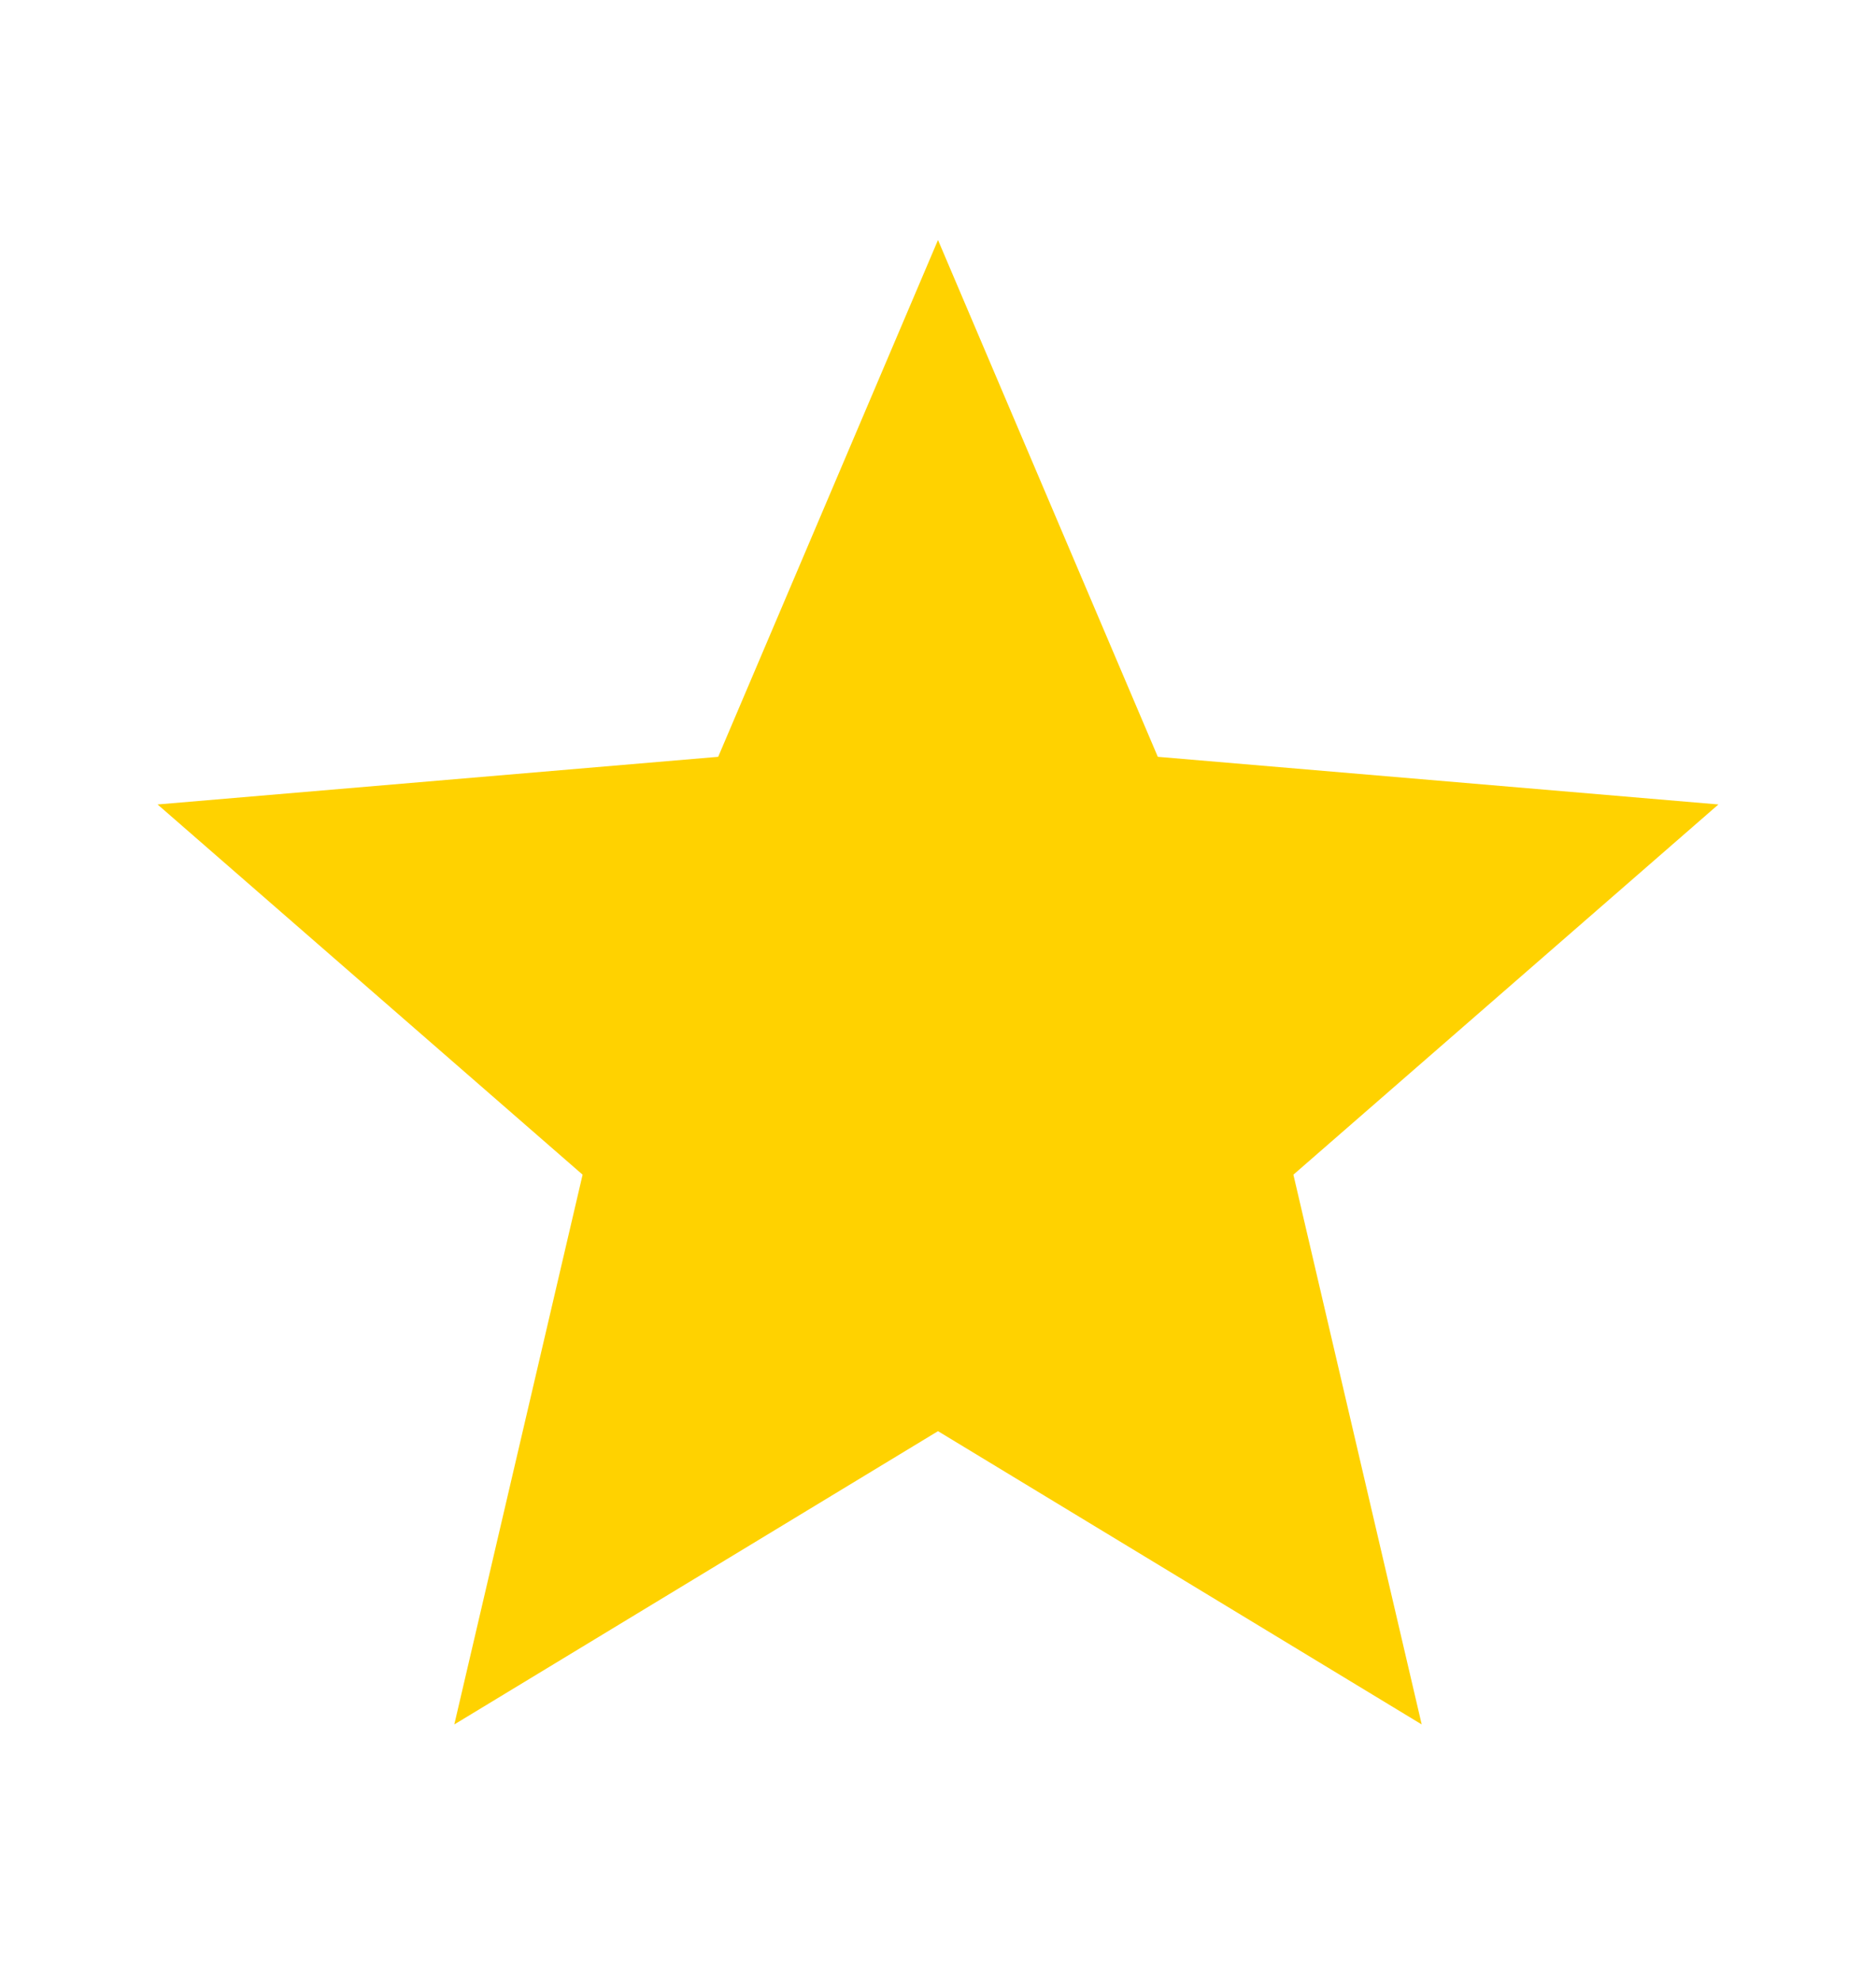 <svg width="18" height="19" viewBox="0 0 18 19" fill="none" xmlns="http://www.w3.org/2000/svg">
<path d="M9 13.727L4.359 16.54L5.59 11.267L1.512 7.716L6.891 7.259L9 2.302L11.109 7.259L16.488 7.716L12.41 11.267L13.641 16.54L9 13.727Z" fill="#FFD200"/>
</svg>
